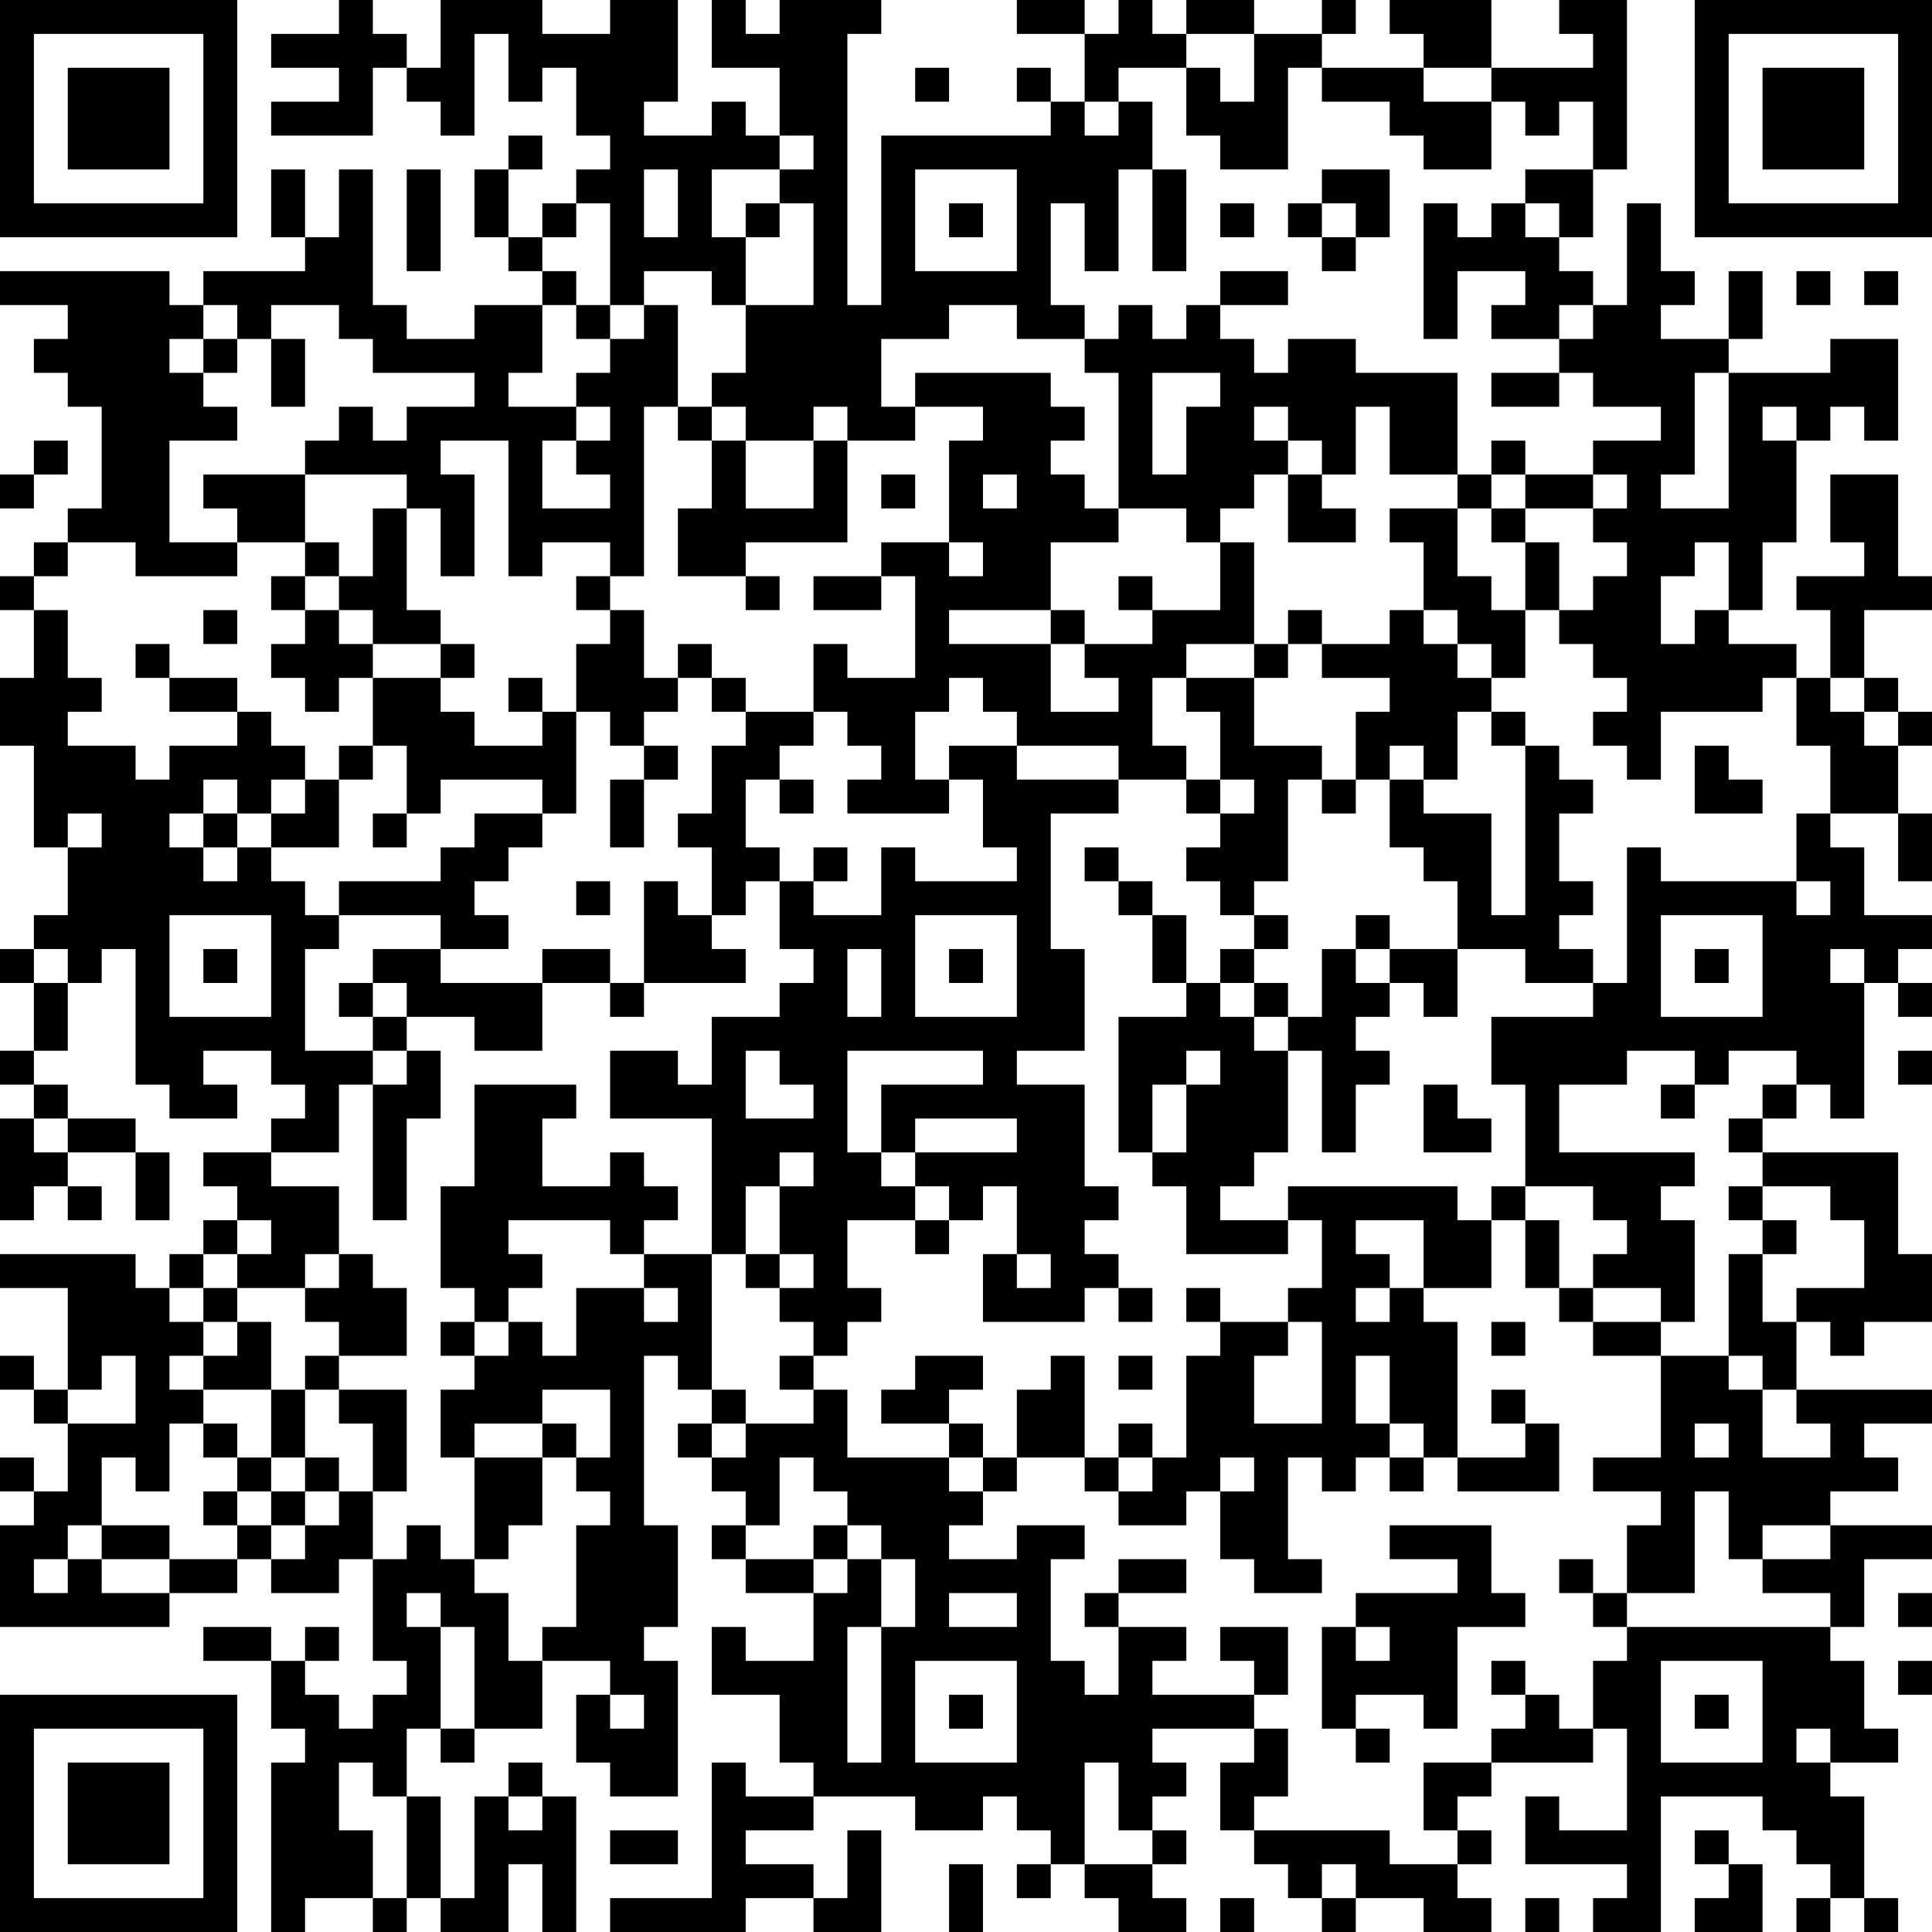 <?xml version="1.0" encoding="UTF-8"?>
<svg xmlns="http://www.w3.org/2000/svg" version="1.1" width="250" height="250" viewBox="0 0 250 250"><rect x="0" y="0" width="250" height="250" fill="#ffffff"/><g transform="scale(4.386)"><g transform="translate(0,0)"><path fill-rule="evenodd" d="M10 0L10 1L8 1L8 2L10 2L10 3L8 3L8 4L11 4L11 2L12 2L12 3L13 3L13 4L14 4L14 1L15 1L15 3L16 3L16 2L17 2L17 4L18 4L18 5L17 5L17 6L16 6L16 7L15 7L15 5L16 5L16 4L15 4L15 5L14 5L14 7L15 7L15 8L16 8L16 9L14 9L14 10L12 10L12 9L11 9L11 5L10 5L10 7L9 7L9 5L8 5L8 7L9 7L9 8L6 8L6 9L5 9L5 8L0 8L0 9L2 9L2 10L1 10L1 11L2 11L2 12L3 12L3 15L2 15L2 16L1 16L1 17L0 17L0 18L1 18L1 20L0 20L0 22L1 22L1 25L2 25L2 27L1 27L1 28L0 28L0 29L1 29L1 31L0 31L0 32L1 32L1 33L0 33L0 36L1 36L1 35L2 35L2 36L3 36L3 35L2 35L2 34L4 34L4 36L5 36L5 34L4 34L4 33L2 33L2 32L1 32L1 31L2 31L2 29L3 29L3 28L4 28L4 32L5 32L5 33L7 33L7 32L6 32L6 31L8 31L8 32L9 32L9 33L8 33L8 34L6 34L6 35L7 35L7 36L6 36L6 37L5 37L5 38L4 38L4 37L0 37L0 38L2 38L2 41L1 41L1 40L0 40L0 41L1 41L1 42L2 42L2 44L1 44L1 43L0 43L0 44L1 44L1 45L0 45L0 48L5 48L5 47L7 47L7 46L8 46L8 47L10 47L10 46L11 46L11 49L12 49L12 50L11 50L11 51L10 51L10 50L9 50L9 49L10 49L10 48L9 48L9 49L8 49L8 48L6 48L6 49L8 49L8 51L9 51L9 52L8 52L8 57L9 57L9 56L11 56L11 57L12 57L12 56L13 56L13 57L15 57L15 55L16 55L16 57L17 57L17 53L16 53L16 52L15 52L15 53L14 53L14 56L13 56L13 53L12 53L12 51L13 51L13 52L14 52L14 51L16 51L16 49L18 49L18 50L17 50L17 52L18 52L18 53L20 53L20 49L19 49L19 48L20 48L20 45L19 45L19 40L20 40L20 41L21 41L21 42L20 42L20 43L21 43L21 44L22 44L22 45L21 45L21 46L22 46L22 47L24 47L24 49L22 49L22 48L21 48L21 50L23 50L23 52L24 52L24 53L22 53L22 52L21 52L21 56L18 56L18 57L22 57L22 56L24 56L24 57L26 57L26 54L25 54L25 56L24 56L24 55L22 55L22 54L24 54L24 53L27 53L27 54L29 54L29 53L30 53L30 54L31 54L31 55L30 55L30 56L31 56L31 55L32 55L32 56L33 56L33 57L35 57L35 56L34 56L34 55L35 55L35 54L34 54L34 53L35 53L35 52L34 52L34 51L37 51L37 52L36 52L36 54L37 54L37 55L38 55L38 56L39 56L39 57L40 57L40 56L42 56L42 57L44 57L44 56L43 56L43 55L44 55L44 54L43 54L43 53L44 53L44 52L47 52L47 51L48 51L48 54L46 54L46 53L45 53L45 55L48 55L48 56L47 56L47 57L49 57L49 53L52 53L52 54L53 54L53 55L54 55L54 56L53 56L53 57L54 57L54 56L55 56L55 57L56 57L56 56L55 56L55 53L54 53L54 52L56 52L56 51L55 51L55 49L54 49L54 48L55 48L55 46L57 46L57 45L54 45L54 44L56 44L56 43L55 43L55 42L57 42L57 41L53 41L53 39L54 39L54 40L55 40L55 39L57 39L57 37L56 37L56 34L52 34L52 33L53 33L53 32L54 32L54 33L55 33L55 29L56 29L56 30L57 30L57 29L56 29L56 28L57 28L57 27L55 27L55 25L54 25L54 24L56 24L56 26L57 26L57 24L56 24L56 22L57 22L57 21L56 21L56 20L55 20L55 18L57 18L57 17L56 17L56 14L54 14L54 16L55 16L55 17L53 17L53 18L54 18L54 20L53 20L53 19L51 19L51 18L52 18L52 16L53 16L53 13L54 13L54 12L55 12L55 13L56 13L56 10L54 10L54 11L51 11L51 10L52 10L52 8L51 8L51 10L49 10L49 9L50 9L50 8L49 8L49 6L48 6L48 9L47 9L47 8L46 8L46 7L47 7L47 5L48 5L48 0L46 0L46 1L47 1L47 2L44 2L44 0L41 0L41 1L42 1L42 2L39 2L39 1L40 1L40 0L39 0L39 1L37 1L37 0L35 0L35 1L34 1L34 0L33 0L33 1L32 1L32 0L30 0L30 1L32 1L32 3L31 3L31 2L30 2L30 3L31 3L31 4L26 4L26 9L25 9L25 1L26 1L26 0L23 0L23 1L22 1L22 0L21 0L21 2L23 2L23 4L22 4L22 3L21 3L21 4L19 4L19 3L20 3L20 0L18 0L18 1L16 1L16 0L13 0L13 2L12 2L12 1L11 1L11 0ZM35 1L35 2L33 2L33 3L32 3L32 4L33 4L33 3L34 3L34 5L33 5L33 8L32 8L32 6L31 6L31 9L32 9L32 10L30 10L30 9L28 9L28 10L26 10L26 12L27 12L27 13L25 13L25 12L24 12L24 13L22 13L22 12L21 12L21 11L22 11L22 9L24 9L24 6L23 6L23 5L24 5L24 4L23 4L23 5L21 5L21 7L22 7L22 9L21 9L21 8L19 8L19 9L18 9L18 6L17 6L17 7L16 7L16 8L17 8L17 9L16 9L16 11L15 11L15 12L17 12L17 13L16 13L16 15L18 15L18 14L17 14L17 13L18 13L18 12L17 12L17 11L18 11L18 10L19 10L19 9L20 9L20 12L19 12L19 17L18 17L18 16L16 16L16 17L15 17L15 13L13 13L13 14L14 14L14 17L13 17L13 15L12 15L12 14L9 14L9 13L10 13L10 12L11 12L11 13L12 13L12 12L14 12L14 11L11 11L11 10L10 10L10 9L8 9L8 10L7 10L7 9L6 9L6 10L5 10L5 11L6 11L6 12L7 12L7 13L5 13L5 16L7 16L7 17L4 17L4 16L2 16L2 17L1 17L1 18L2 18L2 20L3 20L3 21L2 21L2 22L4 22L4 23L5 23L5 22L7 22L7 21L8 21L8 22L9 22L9 23L8 23L8 24L7 24L7 23L6 23L6 24L5 24L5 25L6 25L6 26L7 26L7 25L8 25L8 26L9 26L9 27L10 27L10 28L9 28L9 31L11 31L11 32L10 32L10 34L8 34L8 35L10 35L10 37L9 37L9 38L7 38L7 37L8 37L8 36L7 36L7 37L6 37L6 38L5 38L5 39L6 39L6 40L5 40L5 41L6 41L6 42L5 42L5 44L4 44L4 43L3 43L3 45L2 45L2 46L1 46L1 47L2 47L2 46L3 46L3 47L5 47L5 46L7 46L7 45L8 45L8 46L9 46L9 45L10 45L10 44L11 44L11 46L12 46L12 45L13 45L13 46L14 46L14 47L15 47L15 49L16 49L16 48L17 48L17 45L18 45L18 44L17 44L17 43L18 43L18 41L16 41L16 42L14 42L14 43L13 43L13 41L14 41L14 40L15 40L15 39L16 39L16 40L17 40L17 38L19 38L19 39L20 39L20 38L19 38L19 37L21 37L21 41L22 41L22 42L21 42L21 43L22 43L22 42L24 42L24 41L25 41L25 43L28 43L28 44L29 44L29 45L28 45L28 46L30 46L30 45L32 45L32 46L31 46L31 49L32 49L32 50L33 50L33 48L35 48L35 49L34 49L34 50L37 50L37 51L38 51L38 53L37 53L37 54L41 54L41 55L43 55L43 54L42 54L42 52L44 52L44 51L45 51L45 50L46 50L46 51L47 51L47 49L48 49L48 48L54 48L54 47L52 47L52 46L54 46L54 45L52 45L52 46L51 46L51 44L50 44L50 47L48 47L48 45L49 45L49 44L47 44L47 43L49 43L49 40L51 40L51 41L52 41L52 43L54 43L54 42L53 42L53 41L52 41L52 40L51 40L51 37L52 37L52 39L53 39L53 38L55 38L55 36L54 36L54 35L52 35L52 34L51 34L51 33L52 33L52 32L53 32L53 31L51 31L51 32L50 32L50 31L48 31L48 32L46 32L46 34L50 34L50 35L49 35L49 36L50 36L50 39L49 39L49 38L47 38L47 37L48 37L48 36L47 36L47 35L45 35L45 32L44 32L44 30L47 30L47 29L48 29L48 25L49 25L49 26L53 26L53 27L54 27L54 26L53 26L53 24L54 24L54 22L53 22L53 20L52 20L52 21L49 21L49 23L48 23L48 22L47 22L47 21L48 21L48 20L47 20L47 19L46 19L46 18L47 18L47 17L48 17L48 16L47 16L47 15L48 15L48 14L47 14L47 13L49 13L49 12L47 12L47 11L46 11L46 10L47 10L47 9L46 9L46 10L44 10L44 9L45 9L45 8L43 8L43 10L42 10L42 6L43 6L43 7L44 7L44 6L45 6L45 7L46 7L46 6L45 6L45 5L47 5L47 3L46 3L46 4L45 4L45 3L44 3L44 2L42 2L42 3L44 3L44 5L42 5L42 4L41 4L41 3L39 3L39 2L38 2L38 5L36 5L36 4L35 4L35 2L36 2L36 3L37 3L37 1ZM27 2L27 3L28 3L28 2ZM12 5L12 8L13 8L13 5ZM19 5L19 7L20 7L20 5ZM27 5L27 8L30 8L30 5ZM34 5L34 8L35 8L35 5ZM39 5L39 6L38 6L38 7L39 7L39 8L40 8L40 7L41 7L41 5ZM22 6L22 7L23 7L23 6ZM28 6L28 7L29 7L29 6ZM36 6L36 7L37 7L37 6ZM39 6L39 7L40 7L40 6ZM36 8L36 9L35 9L35 10L34 10L34 9L33 9L33 10L32 10L32 11L33 11L33 15L32 15L32 14L31 14L31 13L32 13L32 12L31 12L31 11L27 11L27 12L29 12L29 13L28 13L28 16L26 16L26 17L24 17L24 18L26 18L26 17L27 17L27 20L25 20L25 19L24 19L24 21L22 21L22 20L21 20L21 19L20 19L20 20L19 20L19 18L18 18L18 17L17 17L17 18L18 18L18 19L17 19L17 21L16 21L16 20L15 20L15 21L16 21L16 22L14 22L14 21L13 21L13 20L14 20L14 19L13 19L13 18L12 18L12 15L11 15L11 17L10 17L10 16L9 16L9 14L6 14L6 15L7 15L7 16L9 16L9 17L8 17L8 18L9 18L9 19L8 19L8 20L9 20L9 21L10 21L10 20L11 20L11 22L10 22L10 23L9 23L9 24L8 24L8 25L10 25L10 23L11 23L11 22L12 22L12 24L11 24L11 25L12 25L12 24L13 24L13 23L16 23L16 24L14 24L14 25L13 25L13 26L10 26L10 27L13 27L13 28L11 28L11 29L10 29L10 30L11 30L11 31L12 31L12 32L11 32L11 36L12 36L12 33L13 33L13 31L12 31L12 30L14 30L14 31L16 31L16 29L18 29L18 30L19 30L19 29L22 29L22 28L21 28L21 27L22 27L22 26L23 26L23 28L24 28L24 29L23 29L23 30L21 30L21 32L20 32L20 31L18 31L18 33L21 33L21 37L22 37L22 38L23 38L23 39L24 39L24 40L23 40L23 41L24 41L24 40L25 40L25 39L26 39L26 38L25 38L25 36L27 36L27 37L28 37L28 36L29 36L29 35L30 35L30 37L29 37L29 39L32 39L32 38L33 38L33 39L34 39L34 38L33 38L33 37L32 37L32 36L33 36L33 35L32 35L32 32L30 32L30 31L32 31L32 28L31 28L31 24L33 24L33 23L35 23L35 24L36 24L36 25L35 25L35 26L36 26L36 27L37 27L37 28L36 28L36 29L35 29L35 27L34 27L34 26L33 26L33 25L32 25L32 26L33 26L33 27L34 27L34 29L35 29L35 30L33 30L33 34L34 34L34 35L35 35L35 37L38 37L38 36L39 36L39 38L38 38L38 39L36 39L36 38L35 38L35 39L36 39L36 40L35 40L35 43L34 43L34 42L33 42L33 43L32 43L32 40L31 40L31 41L30 41L30 43L29 43L29 42L28 42L28 41L29 41L29 40L27 40L27 41L26 41L26 42L28 42L28 43L29 43L29 44L30 44L30 43L32 43L32 44L33 44L33 45L35 45L35 44L36 44L36 46L37 46L37 47L39 47L39 46L38 46L38 43L39 43L39 44L40 44L40 43L41 43L41 44L42 44L42 43L43 43L43 44L46 44L46 42L45 42L45 41L44 41L44 42L45 42L45 43L43 43L43 39L42 39L42 38L44 38L44 36L45 36L45 38L46 38L46 39L47 39L47 40L49 40L49 39L47 39L47 38L46 38L46 36L45 36L45 35L44 35L44 36L43 36L43 35L38 35L38 36L36 36L36 35L37 35L37 34L38 34L38 31L39 31L39 34L40 34L40 32L41 32L41 31L40 31L40 30L41 30L41 29L42 29L42 30L43 30L43 28L45 28L45 29L47 29L47 28L46 28L46 27L47 27L47 26L46 26L46 24L47 24L47 23L46 23L46 22L45 22L45 21L44 21L44 20L45 20L45 18L46 18L46 16L45 16L45 15L47 15L47 14L45 14L45 13L44 13L44 14L43 14L43 11L40 11L40 10L38 10L38 11L37 11L37 10L36 10L36 9L38 9L38 8ZM53 8L53 9L54 9L54 8ZM55 8L55 9L56 9L56 8ZM17 9L17 10L18 10L18 9ZM6 10L6 11L7 11L7 10ZM8 10L8 12L9 12L9 10ZM34 11L34 14L35 14L35 12L36 12L36 11ZM44 11L44 12L46 12L46 11ZM50 11L50 14L49 14L49 15L51 15L51 11ZM20 12L20 13L21 13L21 15L20 15L20 17L22 17L22 18L23 18L23 17L22 17L22 16L25 16L25 13L24 13L24 15L22 15L22 13L21 13L21 12ZM37 12L37 13L38 13L38 14L37 14L37 15L36 15L36 16L35 16L35 15L33 15L33 16L31 16L31 18L28 18L28 19L31 19L31 21L33 21L33 20L32 20L32 19L34 19L34 18L36 18L36 16L37 16L37 19L35 19L35 20L34 20L34 22L35 22L35 23L36 23L36 24L37 24L37 23L36 23L36 21L35 21L35 20L37 20L37 22L39 22L39 23L38 23L38 26L37 26L37 27L38 27L38 28L37 28L37 29L36 29L36 30L37 30L37 31L38 31L38 30L39 30L39 28L40 28L40 29L41 29L41 28L43 28L43 26L42 26L42 25L41 25L41 23L42 23L42 24L44 24L44 27L45 27L45 22L44 22L44 21L43 21L43 23L42 23L42 22L41 22L41 23L40 23L40 21L41 21L41 20L39 20L39 19L41 19L41 18L42 18L42 19L43 19L43 20L44 20L44 19L43 19L43 18L42 18L42 16L41 16L41 15L43 15L43 17L44 17L44 18L45 18L45 16L44 16L44 15L45 15L45 14L44 14L44 15L43 15L43 14L41 14L41 12L40 12L40 14L39 14L39 13L38 13L38 12ZM52 12L52 13L53 13L53 12ZM1 13L1 14L0 14L0 15L1 15L1 14L2 14L2 13ZM26 14L26 15L27 15L27 14ZM29 14L29 15L30 15L30 14ZM38 14L38 16L40 16L40 15L39 15L39 14ZM28 16L28 17L29 17L29 16ZM50 16L50 17L49 17L49 19L50 19L50 18L51 18L51 16ZM9 17L9 18L10 18L10 19L11 19L11 20L13 20L13 19L11 19L11 18L10 18L10 17ZM33 17L33 18L34 18L34 17ZM6 18L6 19L7 19L7 18ZM31 18L31 19L32 19L32 18ZM38 18L38 19L37 19L37 20L38 20L38 19L39 19L39 18ZM4 19L4 20L5 20L5 21L7 21L7 20L5 20L5 19ZM20 20L20 21L19 21L19 22L18 22L18 21L17 21L17 24L16 24L16 25L15 25L15 26L14 26L14 27L15 27L15 28L13 28L13 29L16 29L16 28L18 28L18 29L19 29L19 26L20 26L20 27L21 27L21 25L20 25L20 24L21 24L21 22L22 22L22 21L21 21L21 20ZM28 20L28 21L27 21L27 23L28 23L28 24L25 24L25 23L26 23L26 22L25 22L25 21L24 21L24 22L23 22L23 23L22 23L22 25L23 25L23 26L24 26L24 27L26 27L26 25L27 25L27 26L30 26L30 25L29 25L29 23L28 23L28 22L30 22L30 23L33 23L33 22L30 22L30 21L29 21L29 20ZM54 20L54 21L55 21L55 22L56 22L56 21L55 21L55 20ZM19 22L19 23L18 23L18 25L19 25L19 23L20 23L20 22ZM50 22L50 24L52 24L52 23L51 23L51 22ZM23 23L23 24L24 24L24 23ZM39 23L39 24L40 24L40 23ZM2 24L2 25L3 25L3 24ZM6 24L6 25L7 25L7 24ZM24 25L24 26L25 26L25 25ZM17 26L17 27L18 27L18 26ZM5 27L5 30L8 30L8 27ZM27 27L27 30L30 30L30 27ZM40 27L40 28L41 28L41 27ZM49 27L49 30L52 30L52 27ZM1 28L1 29L2 29L2 28ZM6 28L6 29L7 29L7 28ZM25 28L25 30L26 30L26 28ZM28 28L28 29L29 29L29 28ZM50 28L50 29L51 29L51 28ZM54 28L54 29L55 29L55 28ZM11 29L11 30L12 30L12 29ZM37 29L37 30L38 30L38 29ZM22 31L22 33L24 33L24 32L23 32L23 31ZM25 31L25 34L26 34L26 35L27 35L27 36L28 36L28 35L27 35L27 34L30 34L30 33L27 33L27 34L26 34L26 32L29 32L29 31ZM35 31L35 32L34 32L34 34L35 34L35 32L36 32L36 31ZM56 31L56 32L57 32L57 31ZM14 32L14 35L13 35L13 38L14 38L14 39L13 39L13 40L14 40L14 39L15 39L15 38L16 38L16 37L15 37L15 36L18 36L18 37L19 37L19 36L20 36L20 35L19 35L19 34L18 34L18 35L16 35L16 33L17 33L17 32ZM42 32L42 34L44 34L44 33L43 33L43 32ZM49 32L49 33L50 33L50 32ZM1 33L1 34L2 34L2 33ZM23 34L23 35L22 35L22 37L23 37L23 38L24 38L24 37L23 37L23 35L24 35L24 34ZM51 35L51 36L52 36L52 37L53 37L53 36L52 36L52 35ZM40 36L40 37L41 37L41 38L40 38L40 39L41 39L41 38L42 38L42 36ZM10 37L10 38L9 38L9 39L10 39L10 40L9 40L9 41L8 41L8 39L7 39L7 38L6 38L6 39L7 39L7 40L6 40L6 41L8 41L8 43L7 43L7 42L6 42L6 43L7 43L7 44L6 44L6 45L7 45L7 44L8 44L8 45L9 45L9 44L10 44L10 43L9 43L9 41L10 41L10 42L11 42L11 44L12 44L12 41L10 41L10 40L12 40L12 38L11 38L11 37ZM30 37L30 38L31 38L31 37ZM38 39L38 40L37 40L37 42L39 42L39 39ZM44 39L44 40L45 40L45 39ZM3 40L3 41L2 41L2 42L4 42L4 40ZM33 40L33 41L34 41L34 40ZM40 40L40 42L41 42L41 43L42 43L42 42L41 42L41 40ZM16 42L16 43L14 43L14 46L15 46L15 45L16 45L16 43L17 43L17 42ZM50 42L50 43L51 43L51 42ZM8 43L8 44L9 44L9 43ZM23 43L23 45L22 45L22 46L24 46L24 47L25 47L25 46L26 46L26 48L25 48L25 52L26 52L26 48L27 48L27 46L26 46L26 45L25 45L25 44L24 44L24 43ZM33 43L33 44L34 44L34 43ZM36 43L36 44L37 44L37 43ZM3 45L3 46L5 46L5 45ZM24 45L24 46L25 46L25 45ZM41 45L41 46L43 46L43 47L40 47L40 48L39 48L39 51L40 51L40 52L41 52L41 51L40 51L40 50L42 50L42 51L43 51L43 48L45 48L45 47L44 47L44 45ZM33 46L33 47L32 47L32 48L33 48L33 47L35 47L35 46ZM46 46L46 47L47 47L47 48L48 48L48 47L47 47L47 46ZM12 47L12 48L13 48L13 51L14 51L14 48L13 48L13 47ZM28 47L28 48L30 48L30 47ZM56 47L56 48L57 48L57 47ZM36 48L36 49L37 49L37 50L38 50L38 48ZM40 48L40 49L41 49L41 48ZM27 49L27 52L30 52L30 49ZM44 49L44 50L45 50L45 49ZM49 49L49 52L52 52L52 49ZM56 49L56 50L57 50L57 49ZM18 50L18 51L19 51L19 50ZM28 50L28 51L29 51L29 50ZM50 50L50 51L51 51L51 50ZM53 51L53 52L54 52L54 51ZM10 52L10 54L11 54L11 56L12 56L12 53L11 53L11 52ZM32 52L32 55L34 55L34 54L33 54L33 52ZM15 53L15 54L16 54L16 53ZM18 54L18 55L20 55L20 54ZM50 54L50 55L51 55L51 56L50 56L50 57L52 57L52 55L51 55L51 54ZM28 55L28 57L29 57L29 55ZM39 55L39 56L40 56L40 55ZM36 56L36 57L37 57L37 56ZM45 56L45 57L46 57L46 56ZM0 0L0 7L7 7L7 0ZM1 1L1 6L6 6L6 1ZM2 2L2 5L5 5L5 2ZM50 0L50 7L57 7L57 0ZM51 1L51 6L56 6L56 1ZM52 2L52 5L55 5L55 2ZM0 50L0 57L7 57L7 50ZM1 51L1 56L6 56L6 51ZM2 52L2 55L5 55L5 52Z" fill="#000000"/></g></g></svg>
